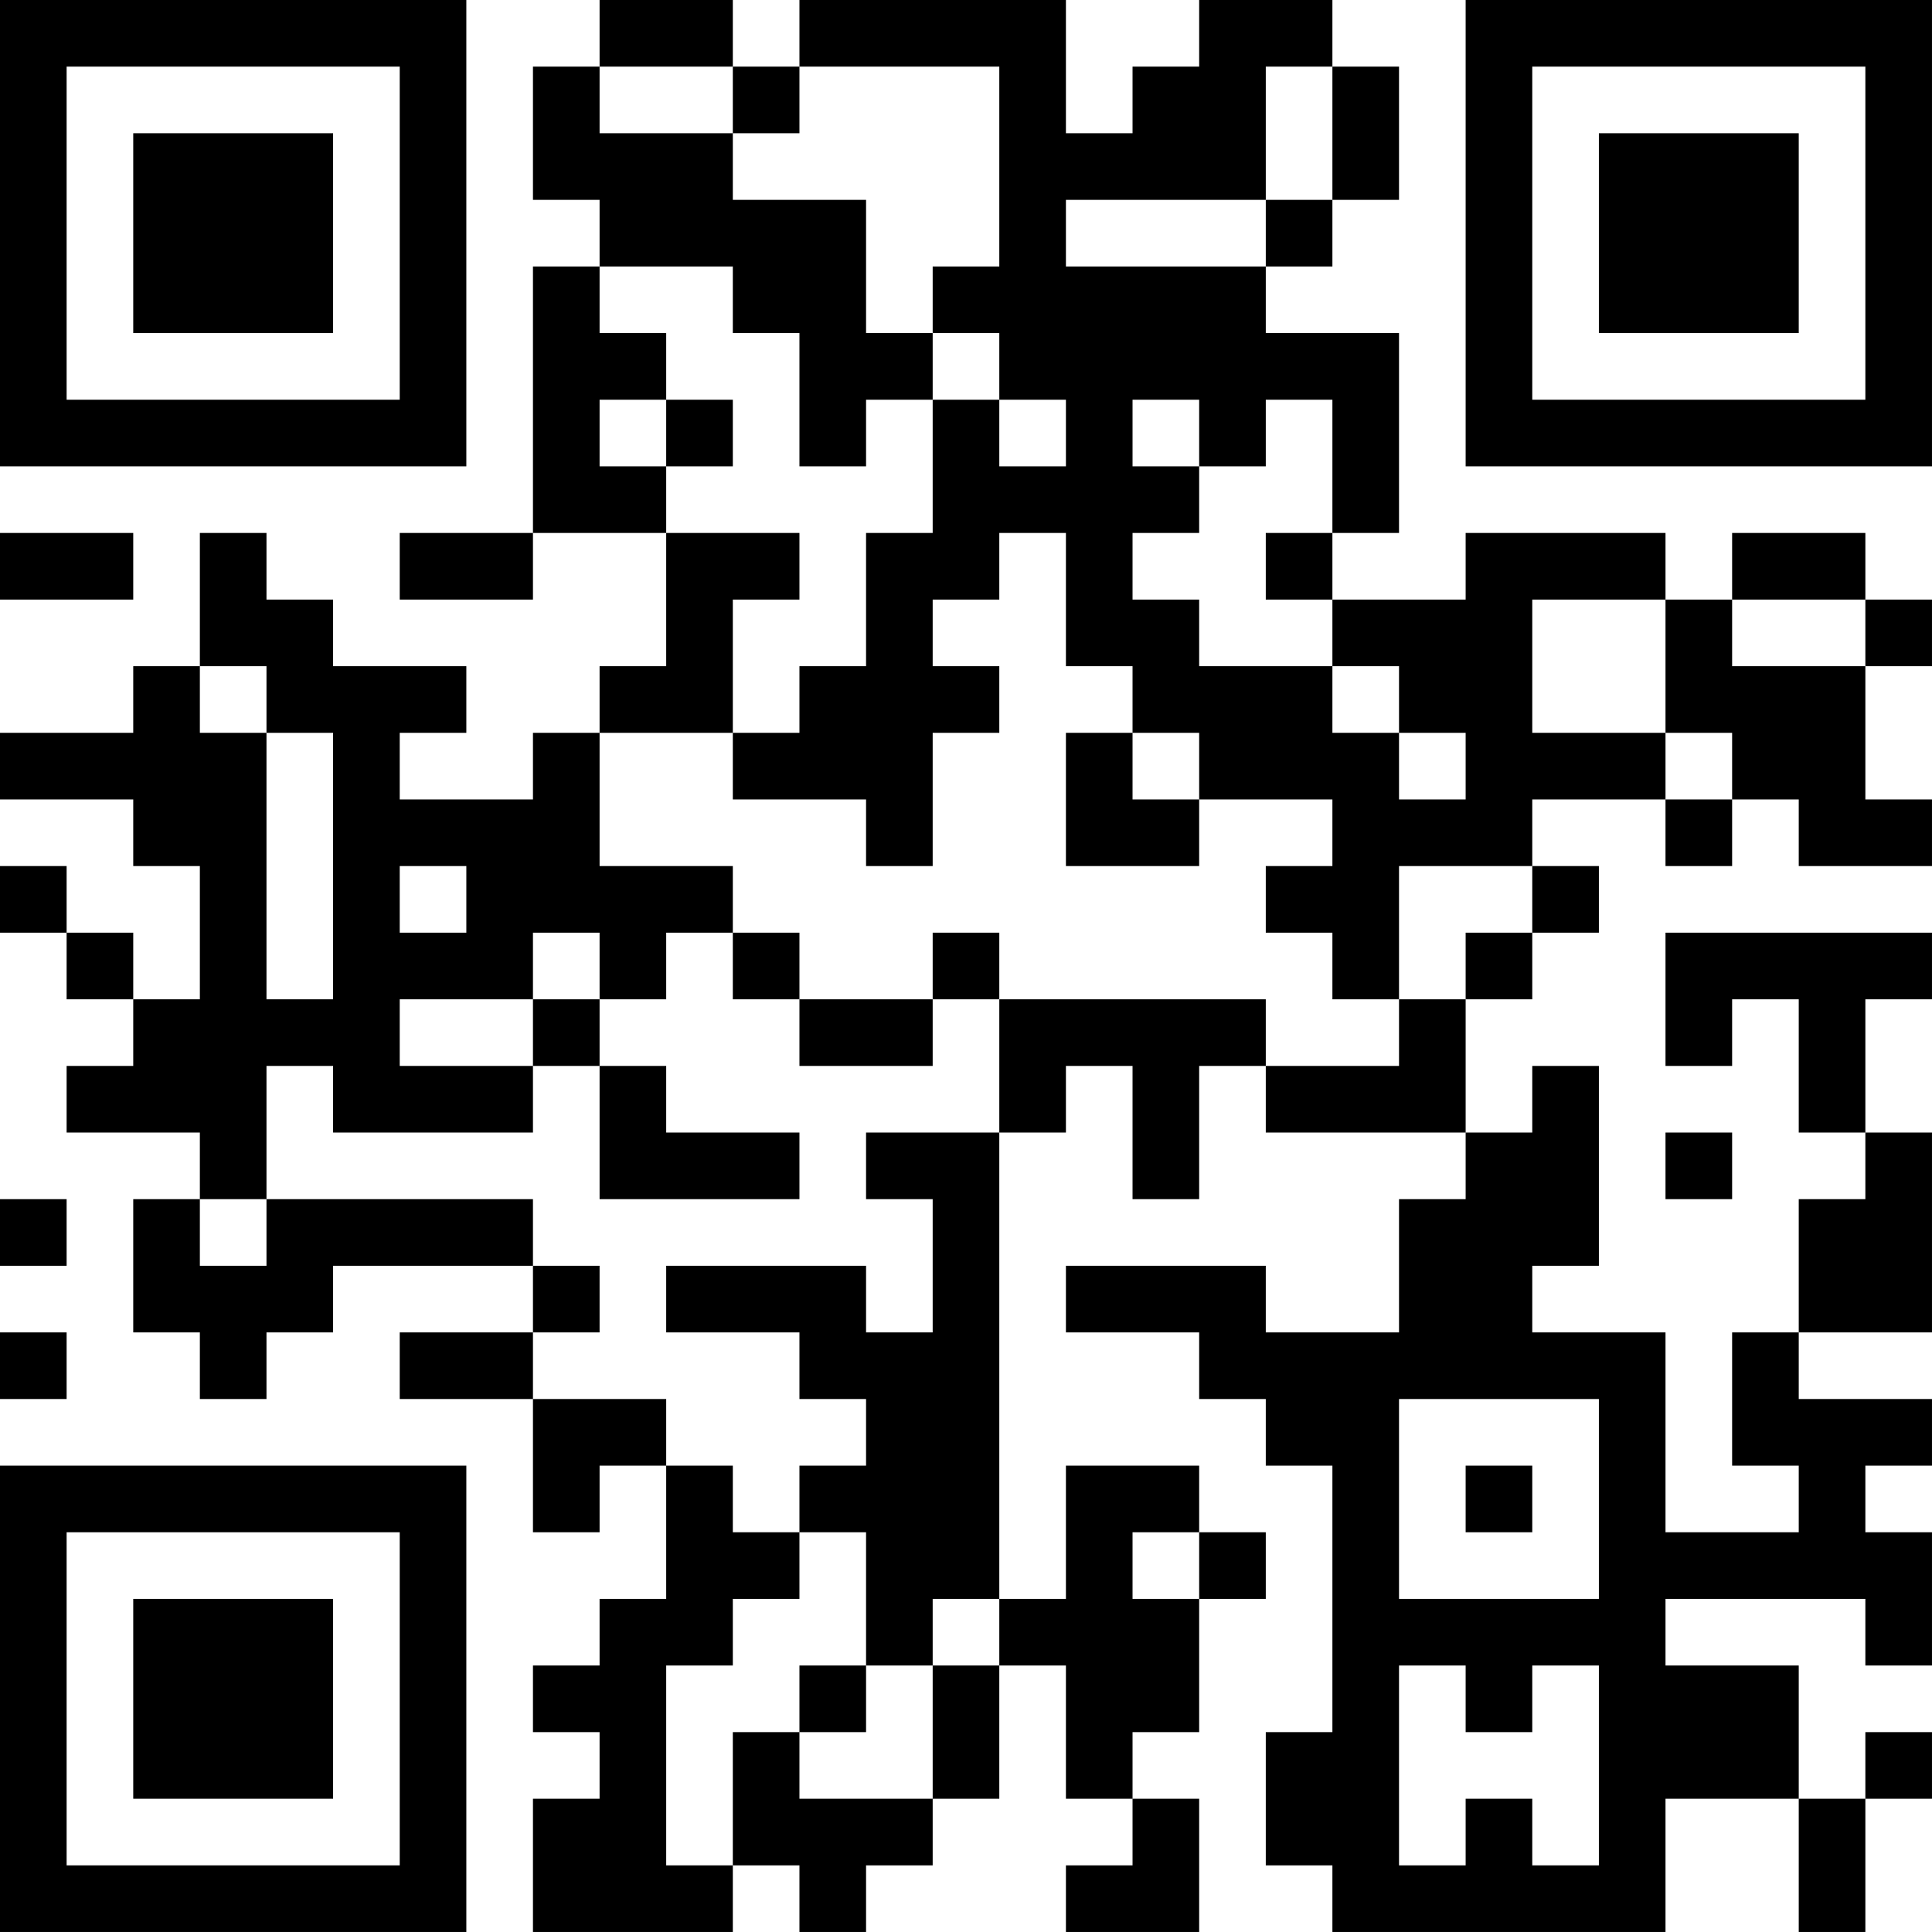 <?xml version="1.0" encoding="UTF-8"?>
<svg xmlns="http://www.w3.org/2000/svg" version="1.1" width="400" height="400" viewBox="0 0 400 400"><rect x="0" y="0" width="400" height="400" fill="#ffffff"/><g transform="scale(13.793)"><g transform="translate(0,0)"><path fill-rule="evenodd" d="M9 0L9 1L8 1L8 3L9 3L9 4L8 4L8 8L6 8L6 9L8 9L8 8L10 8L10 10L9 10L9 11L8 11L8 12L6 12L6 11L7 11L7 10L5 10L5 9L4 9L4 8L3 8L3 10L2 10L2 11L0 11L0 12L2 12L2 13L3 13L3 15L2 15L2 14L1 14L1 13L0 13L0 14L1 14L1 15L2 15L2 16L1 16L1 17L3 17L3 18L2 18L2 20L3 20L3 21L4 21L4 20L5 20L5 19L8 19L8 20L6 20L6 21L8 21L8 23L9 23L9 22L10 22L10 24L9 24L9 25L8 25L8 26L9 26L9 27L8 27L8 29L11 29L11 28L12 28L12 29L13 29L13 28L14 28L14 27L15 27L15 25L16 25L16 27L17 27L17 28L16 28L16 29L18 29L18 27L17 27L17 26L18 26L18 24L19 24L19 23L18 23L18 22L16 22L16 24L15 24L15 17L16 17L16 16L17 16L17 18L18 18L18 16L19 16L19 17L22 17L22 18L21 18L21 20L19 20L19 19L16 19L16 20L18 20L18 21L19 21L19 22L20 22L20 26L19 26L19 28L20 28L20 29L25 29L25 27L27 27L27 29L28 29L28 27L29 27L29 26L28 26L28 27L27 27L27 25L25 25L25 24L28 24L28 25L29 25L29 23L28 23L28 22L29 22L29 21L27 21L27 20L29 20L29 17L28 17L28 15L29 15L29 14L25 14L25 16L26 16L26 15L27 15L27 17L28 17L28 18L27 18L27 20L26 20L26 22L27 22L27 23L25 23L25 20L23 20L23 19L24 19L24 16L23 16L23 17L22 17L22 15L23 15L23 14L24 14L24 13L23 13L23 12L25 12L25 13L26 13L26 12L27 12L27 13L29 13L29 12L28 12L28 10L29 10L29 9L28 9L28 8L26 8L26 9L25 9L25 8L22 8L22 9L20 9L20 8L21 8L21 5L19 5L19 4L20 4L20 3L21 3L21 1L20 1L20 0L18 0L18 1L17 1L17 2L16 2L16 0L12 0L12 1L11 1L11 0ZM9 1L9 2L11 2L11 3L13 3L13 5L14 5L14 6L13 6L13 7L12 7L12 5L11 5L11 4L9 4L9 5L10 5L10 6L9 6L9 7L10 7L10 8L12 8L12 9L11 9L11 11L9 11L9 13L11 13L11 14L10 14L10 15L9 15L9 14L8 14L8 15L6 15L6 16L8 16L8 17L5 17L5 16L4 16L4 18L3 18L3 19L4 19L4 18L8 18L8 19L9 19L9 20L8 20L8 21L10 21L10 22L11 22L11 23L12 23L12 24L11 24L11 25L10 25L10 28L11 28L11 26L12 26L12 27L14 27L14 25L15 25L15 24L14 24L14 25L13 25L13 23L12 23L12 22L13 22L13 21L12 21L12 20L10 20L10 19L13 19L13 20L14 20L14 18L13 18L13 17L15 17L15 15L19 15L19 16L21 16L21 15L22 15L22 14L23 14L23 13L21 13L21 15L20 15L20 14L19 14L19 13L20 13L20 12L18 12L18 11L17 11L17 10L16 10L16 8L15 8L15 9L14 9L14 10L15 10L15 11L14 11L14 13L13 13L13 12L11 12L11 11L12 11L12 10L13 10L13 8L14 8L14 6L15 6L15 7L16 7L16 6L15 6L15 5L14 5L14 4L15 4L15 1L12 1L12 2L11 2L11 1ZM19 1L19 3L16 3L16 4L19 4L19 3L20 3L20 1ZM10 6L10 7L11 7L11 6ZM17 6L17 7L18 7L18 8L17 8L17 9L18 9L18 10L20 10L20 11L21 11L21 12L22 12L22 11L21 11L21 10L20 10L20 9L19 9L19 8L20 8L20 6L19 6L19 7L18 7L18 6ZM0 8L0 9L2 9L2 8ZM23 9L23 11L25 11L25 12L26 12L26 11L25 11L25 9ZM26 9L26 10L28 10L28 9ZM3 10L3 11L4 11L4 15L5 15L5 11L4 11L4 10ZM16 11L16 13L18 13L18 12L17 12L17 11ZM6 13L6 14L7 14L7 13ZM11 14L11 15L12 15L12 16L14 16L14 15L15 15L15 14L14 14L14 15L12 15L12 14ZM8 15L8 16L9 16L9 18L12 18L12 17L10 17L10 16L9 16L9 15ZM25 17L25 18L26 18L26 17ZM0 18L0 19L1 19L1 18ZM0 20L0 21L1 21L1 20ZM21 21L21 24L24 24L24 21ZM22 22L22 23L23 23L23 22ZM17 23L17 24L18 24L18 23ZM12 25L12 26L13 26L13 25ZM21 25L21 28L22 28L22 27L23 27L23 28L24 28L24 25L23 25L23 26L22 26L22 25ZM0 0L0 7L7 7L7 0ZM1 1L1 6L6 6L6 1ZM2 2L2 5L5 5L5 2ZM22 0L22 7L29 7L29 0ZM23 1L23 6L28 6L28 1ZM24 2L24 5L27 5L27 2ZM0 22L0 29L7 29L7 22ZM1 23L1 28L6 28L6 23ZM2 24L2 27L5 27L5 24Z" fill="#000000"/></g></g></svg>
